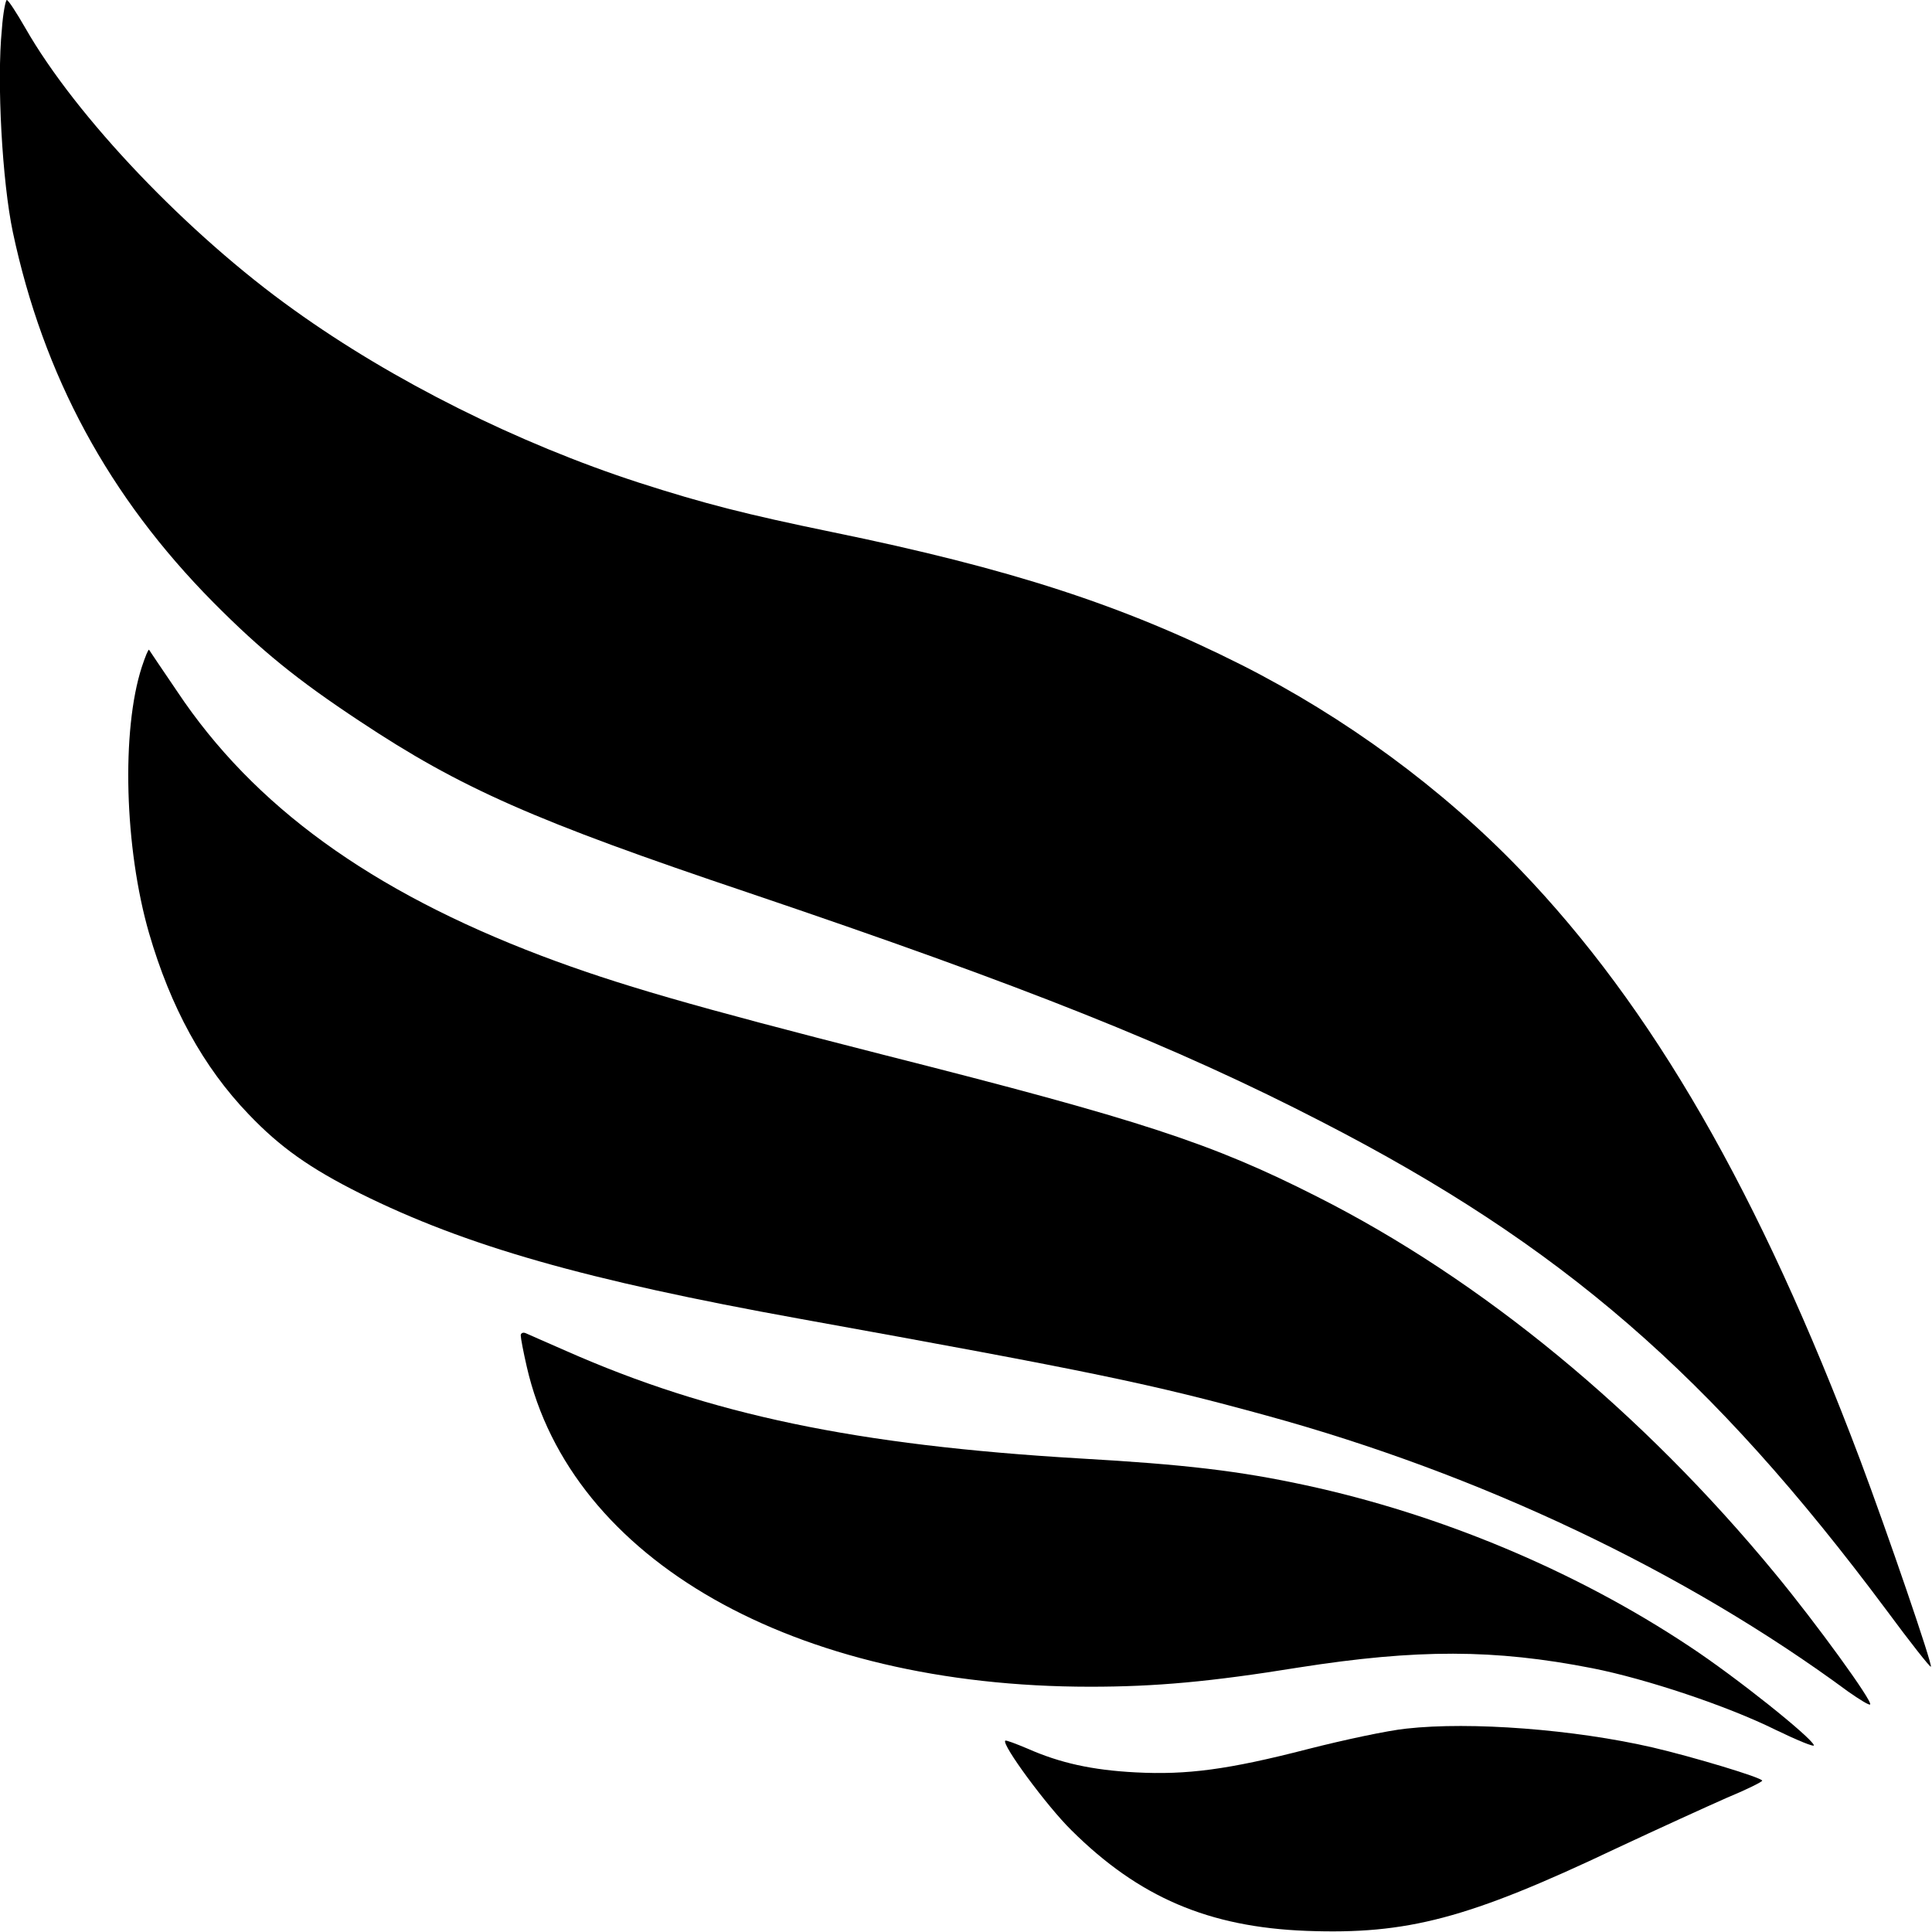 <svg xmlns="http://www.w3.org/2000/svg" version="1.0" viewBox="0 0 512 512"><path d="M.5 7.7c-1.4 14 .1 40.5 2.9 53.8 8.1 38.1 25.4 70.1 53.1 98.1 12.7 12.8 22.3 20.6 38.8 31.5 26.8 17.8 46.3 26.4 103.1 45.5 73.3 24.8 113 40.6 152.1 60.8 63.3 32.6 103 67 149.5 129.4 6.2 8.4 11.5 15.1 11.7 14.9.5-.5-11.6-35.8-18.7-54.7-26.8-71.1-55.1-120.1-90.2-156.6-20.7-21.5-46.3-40.3-73.8-54.2-31.4-15.8-61.2-25.5-108.5-35.2-22.8-4.7-33.8-7.5-51.2-13.1-32-10.4-65.1-26.9-91.3-45.7C49.8 62.1 20.1 30.9 6.7 7.4 4.4 3.4 2.2 0 1.8 0 1.5 0 .8 3.4.5 7.7z"/><path d="M37.6 176.7c-5.5 16.9-4.6 48.1 1.9 70.6 5.7 19.6 14.3 35.4 26.4 48 8.3 8.7 16.2 14.3 29.6 21 28 13.9 59.5 22.9 116.5 33.2 77.5 14 93.3 17.3 123.5 25.6 56.6 15.5 110.9 41.2 154.3 73.2 3 2.1 5.6 3.7 5.8 3.4.8-.7-14.2-21.4-25.1-34.6-35.3-42.9-77.9-78-121.5-100-27.8-14.1-46.3-20.2-115-37.6-50.6-12.9-70.4-18.6-90.5-26.2-45.3-17.2-76.3-39.7-96.5-70-4-5.9-7.4-10.9-7.5-11.1-.2-.2-1 1.8-1.9 4.5z"/><path d="M138 353.9c0 .7.7 4.4 1.6 8.3 11.7 51.2 70.8 84.8 149.3 84.8 17.3 0 31.8-1.3 55.3-5.1 31.3-4.9 51.8-4.9 77.8.2 14.2 2.8 35.8 10 48.5 16.3 5.8 2.8 10.4 4.7 10.2 4.1-.7-2.1-20.7-18.1-33-26.2-30.1-20-66-35-101.7-42.7-17.6-3.8-31.9-5.5-59.9-7.1-59.2-3.5-97.9-11.6-136.1-28.5-5.2-2.3-10.1-4.4-10.7-4.7-.7-.3-1.3 0-1.3.6z"/><path d="M372.7 458.1c-4.9.5-16.6 3-26 5.4-21.3 5.5-32.2 6.9-45.7 6.2-11.6-.6-20.1-2.5-28.7-6.3-3.1-1.3-5.7-2.3-5.9-2.1-1 1 11 17.3 17.5 23.7 17.9 17.8 36.4 25.7 62.3 26.7 26.7 1 42.8-3.2 81.8-21.7 11.3-5.3 24.7-11.4 29.7-13.6 5.1-2.1 9.3-4.2 9.3-4.5 0-.8-18.3-6.3-29-8.8-20.8-4.8-48.3-6.9-65.3-5z"/></svg>